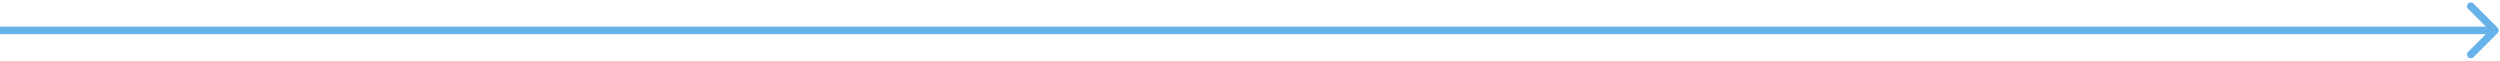 <svg width="988" height="24" viewBox="0 0 988 24" fill="none" xmlns="http://www.w3.org/2000/svg">
<path d="M987.061 13.061C987.646 12.475 987.646 11.525 987.061 10.939L977.515 1.393C976.929 0.808 975.979 0.808 975.393 1.393C974.808 1.979 974.808 2.929 975.393 3.515L983.879 12L975.393 20.485C974.808 21.071 974.808 22.021 975.393 22.607C975.979 23.192 976.929 23.192 977.515 22.607L987.061 13.061ZM-1.31134e-07 13.5L986 13.5L986 10.5L1.31134e-07 10.5L-1.31134e-07 13.5Z" fill="#67B2E8"/>
</svg>
